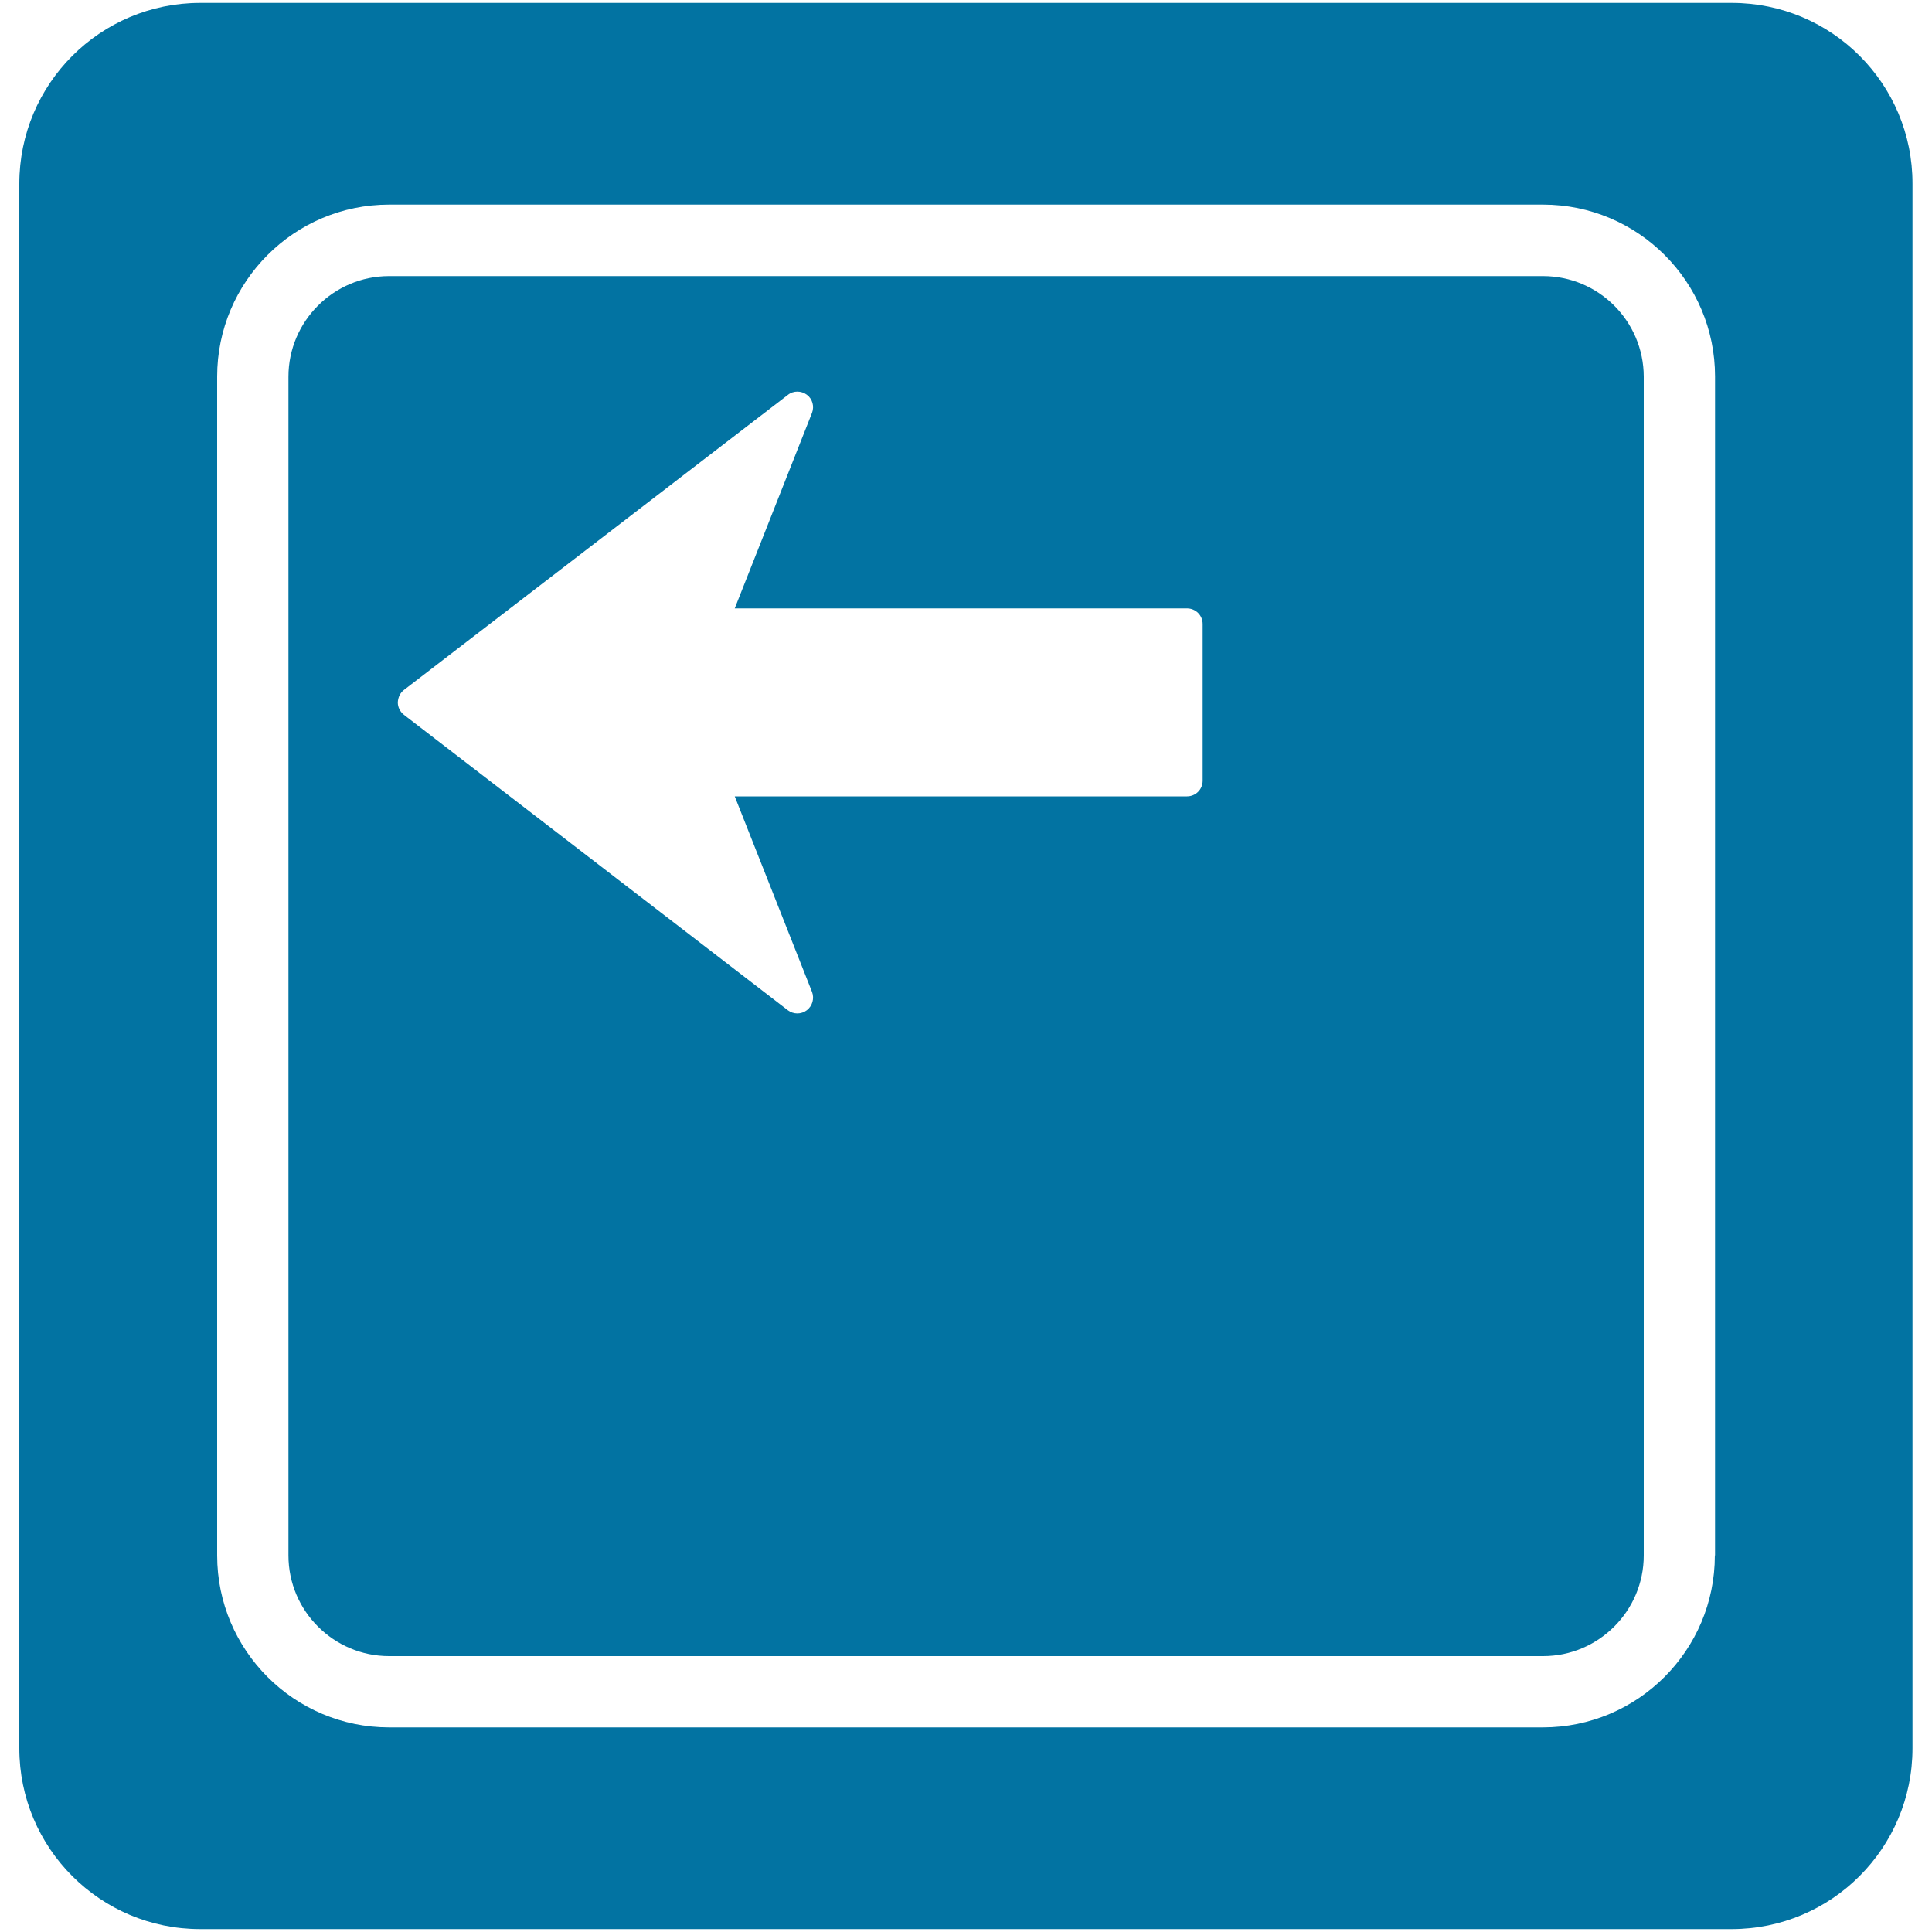 <svg xmlns="http://www.w3.org/2000/svg" viewBox="0 0 1000 1000" style="fill:#0273a2">
<title>Left Arrow Variant Key On Keyboard SVG icon</title>
<g><path d="M798.6,142.9H201.4c-28.7,0-52.1,23.4-52.1,52.1v610.1c0,28.7,23.4,52.1,52.1,52.1h597.3c28.7,0,52.1-23.4,52.1-52.1V194.9C850.7,166.2,827.4,142.9,798.6,142.9z M209.1,357.1l198.7-152.7c1.5-1.2,3.2-1.7,4.9-1.7c1.7,0,3.4,0.5,4.9,1.6c2.9,2.1,4,6,2.7,9.4l-40,101.2h234.1c4.5,0,8.1,3.6,8.1,8.1v81.1c0,4.5-3.6,8.1-8.1,8.1l-234.1,0l40,101.2c1.3,3.4,0.2,7.3-2.7,9.5c-2.9,2.2-6.9,2.2-9.8,0L209.1,370c-2-1.6-3.2-3.9-3.2-6.4C206,361,207.1,358.6,209.1,357.1z M896.4,1.5H103.6C51.9,1.5,10,43.4,10,95.1v809.8c0,51.7,41.9,93.6,93.6,93.6h792.7c51.7,0,93.6-41.9,93.6-93.6V95.1C990,43.4,948.1,1.5,896.4,1.5z M887.6,805.1c0,49.1-39.9,89-89,89H201.4c-49.1,0-89-39.9-89-89V194.9c0-49.1,39.9-89,89-89h597.3c49.1,0,89,39.9,89,89V805.1z"/></g>
</svg>